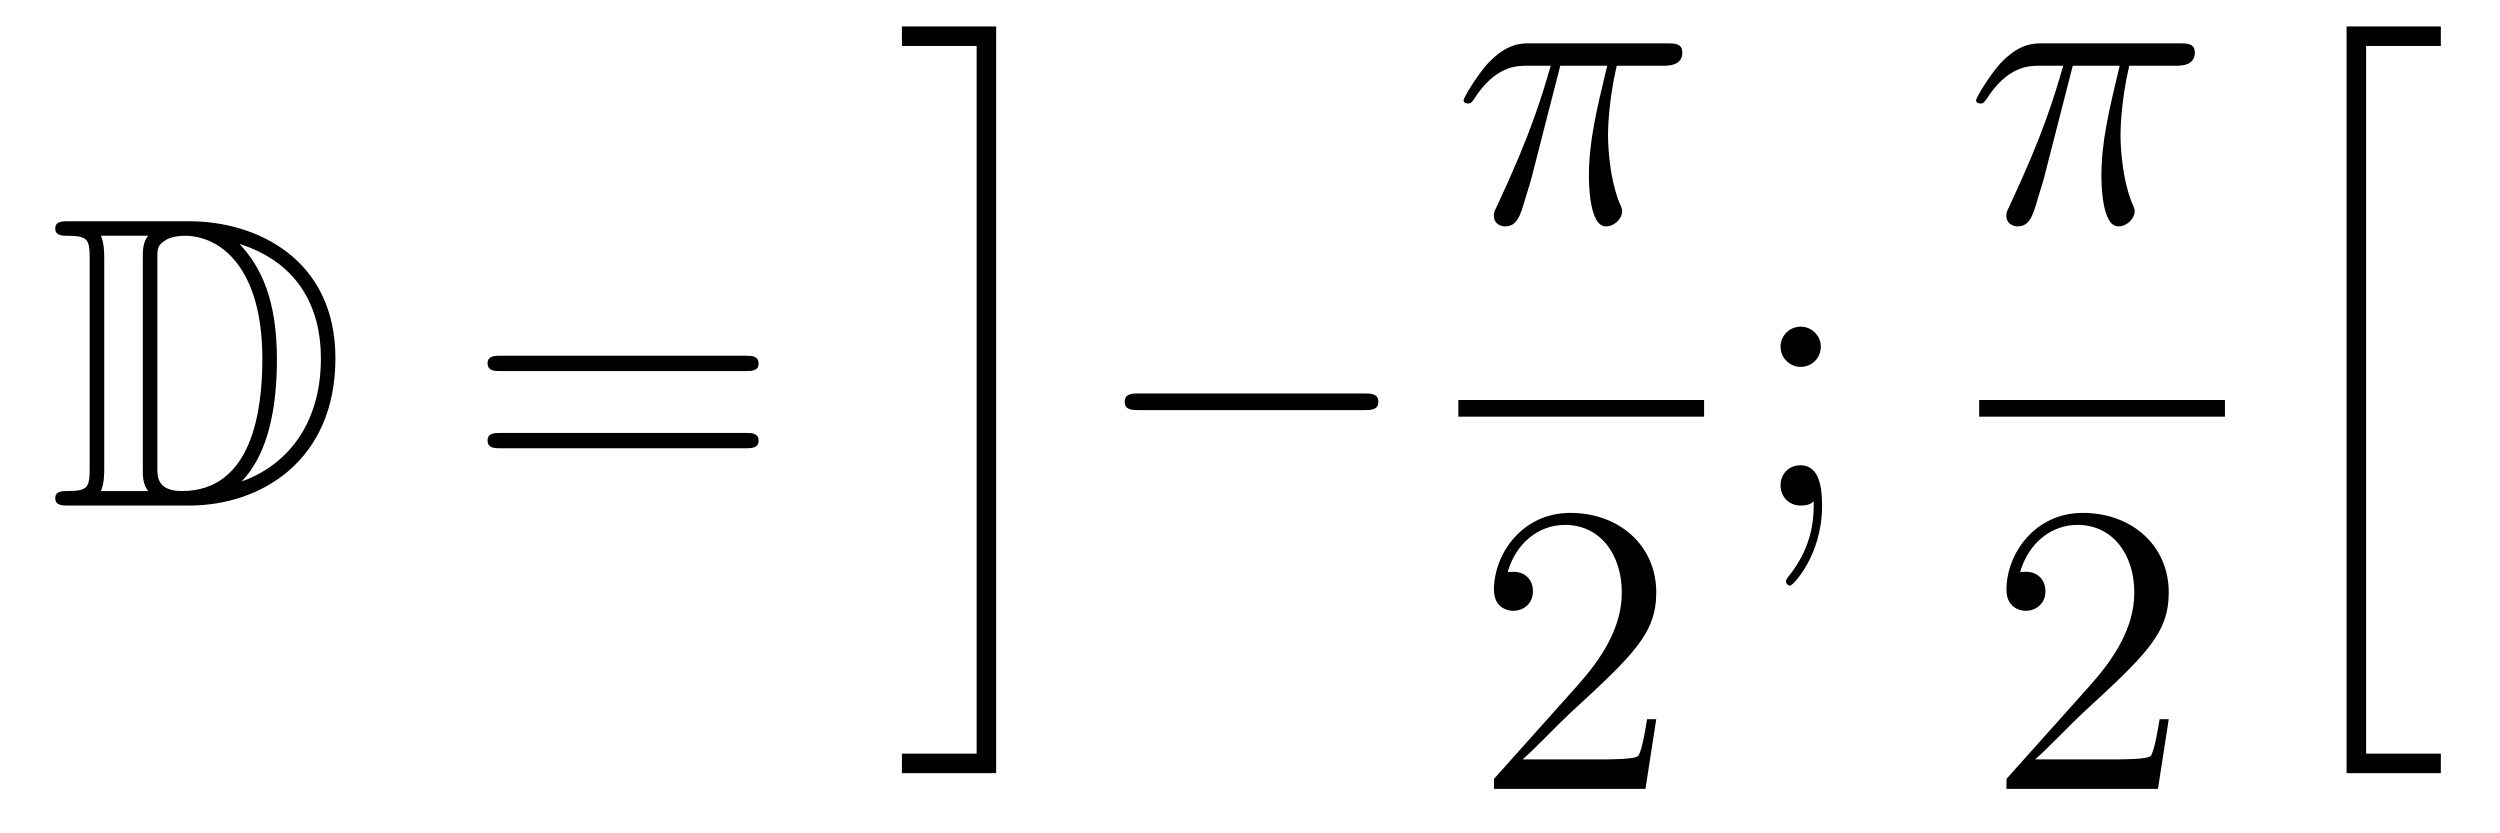 <?xml version='1.0'?>
<!-- This file was generated by dvisvgm 1.14.1 -->
<svg height='24pt' version='1.1' viewBox='0 -24 72 24' width='72pt' xmlns='http://www.w3.org/2000/svg' xmlns:xlink='http://www.w3.org/1999/xlink'>
<g id='page1'>
<g transform='matrix(1 0 0 1 -127 643)'>
<path d='M128.998 -660.628C128.783 -660.628 128.591 -660.628 128.591 -660.413C128.591 -660.21 128.818 -660.21 128.914 -660.21C129.536 -660.21 129.583 -660.114 129.583 -659.529V-653.54C129.583 -652.954 129.536 -652.858 128.926 -652.858C128.807 -652.858 128.591 -652.858 128.591 -652.655C128.591 -652.44 128.783 -652.44 128.998 -652.44H132.441C134.532 -652.44 136.66 -653.743 136.66 -656.684C136.66 -659.541 134.389 -660.628 132.453 -660.628H128.998ZM133.911 -659.971C135.62 -659.421 136.242 -658.106 136.242 -656.684C136.242 -654.652 135.142 -653.552 133.959 -653.133C134.736 -653.946 134.975 -655.273 134.975 -656.66C134.975 -658.381 134.508 -659.326 133.899 -659.971H133.911ZM129.906 -652.858C130.002 -653.073 130.002 -653.36 130.002 -653.516V-659.553C130.002 -659.708 130.002 -659.995 129.906 -660.21H131.269C131.113 -660.031 131.113 -659.768 131.113 -659.601V-653.468C131.113 -653.289 131.113 -653.05 131.269 -652.858H129.906ZM131.532 -659.565C131.532 -659.827 131.532 -659.935 131.747 -660.067C131.855 -660.15 132.07 -660.21 132.321 -660.21C133.325 -660.21 134.556 -659.326 134.556 -656.66C134.556 -655.142 134.246 -652.858 132.237 -652.858C131.532 -652.858 131.532 -653.277 131.532 -653.504V-659.565Z' fill-rule='evenodd'/>
<path d='M148.466 -656.313C148.633 -656.313 148.848 -656.313 148.848 -656.528C148.848 -656.755 148.645 -656.755 148.466 -656.755H141.425C141.257 -656.755 141.042 -656.755 141.042 -656.54C141.042 -656.313 141.246 -656.313 141.425 -656.313H148.466ZM148.466 -654.09C148.633 -654.09 148.848 -654.09 148.848 -654.305C148.848 -654.532 148.645 -654.532 148.466 -654.532H141.425C141.257 -654.532 141.042 -654.532 141.042 -654.317C141.042 -654.09 141.246 -654.09 141.425 -654.09H148.466Z' fill-rule='evenodd'/>
<path d='M155.127 -645.295H152.975V-644.733H155.689V-666.238H152.975V-665.676H155.127V-645.295Z' fill-rule='evenodd'/>
<path d='M166.278 -655.189C166.481 -655.189 166.696 -655.189 166.696 -655.428C166.696 -655.668 166.481 -655.668 166.278 -655.668H159.811C159.608 -655.668 159.392 -655.668 159.392 -655.428C159.392 -655.189 159.608 -655.189 159.811 -655.189H166.278Z' fill-rule='evenodd'/>
<path d='M171.936 -665.107H173.287C172.964 -663.768 172.761 -662.895 172.761 -661.939C172.761 -661.772 172.761 -660.48 173.251 -660.48C173.502 -660.48 173.717 -660.708 173.717 -660.911C173.717 -660.971 173.717 -660.994 173.633 -661.174C173.311 -661.999 173.311 -663.027 173.311 -663.11C173.311 -663.182 173.311 -664.031 173.562 -665.107H174.901C175.056 -665.107 175.451 -665.107 175.451 -665.489C175.451 -665.752 175.223 -665.752 175.008 -665.752H171.075C170.8 -665.752 170.394 -665.752 169.844 -665.167C169.533 -664.82 169.151 -664.186 169.151 -664.114C169.151 -664.043 169.211 -664.019 169.282 -664.019C169.366 -664.019 169.378 -664.055 169.438 -664.127C170.059 -665.107 170.681 -665.107 170.98 -665.107H171.661C171.398 -664.21 171.099 -663.17 170.119 -661.078C170.023 -660.887 170.023 -660.863 170.023 -660.791C170.023 -660.54 170.239 -660.48 170.346 -660.48C170.693 -660.48 170.788 -660.791 170.932 -661.293C171.123 -661.903 171.123 -661.927 171.243 -662.405L171.936 -665.107Z' fill-rule='evenodd'/>
<path d='M169 -655H176.078V-655.48H169'/>
<path d='M174.7 -646.288H174.437C174.401 -646.085 174.305 -645.427 174.186 -645.236C174.102 -645.129 173.421 -645.129 173.062 -645.129H170.851C171.173 -645.404 171.903 -646.169 172.213 -646.456C174.03 -648.129 174.7 -648.751 174.7 -649.934C174.7 -651.309 173.612 -652.229 172.225 -652.229C170.839 -652.229 170.026 -651.046 170.026 -650.018C170.026 -649.408 170.552 -649.408 170.588 -649.408C170.839 -649.408 171.149 -649.587 171.149 -649.97C171.149 -650.305 170.922 -650.532 170.588 -650.532C170.48 -650.532 170.456 -650.532 170.42 -650.52C170.648 -651.333 171.293 -651.883 172.07 -651.883C173.086 -651.883 173.708 -651.034 173.708 -649.934C173.708 -648.918 173.122 -648.033 172.441 -647.268L170.026 -644.567V-644.28H174.389L174.7 -646.288Z' fill-rule='evenodd'/>
<path d='M179.44 -657.018C179.44 -657.341 179.165 -657.592 178.866 -657.592C178.519 -657.592 178.28 -657.317 178.28 -657.018C178.28 -656.66 178.579 -656.433 178.854 -656.433C179.177 -656.433 179.44 -656.684 179.44 -657.018ZM179.236 -652.56C179.236 -652.141 179.236 -651.292 178.507 -650.396C178.435 -650.3 178.435 -650.276 178.435 -650.253C178.435 -650.193 178.495 -650.133 178.555 -650.133C178.639 -650.133 179.475 -651.018 179.475 -652.416C179.475 -652.858 179.44 -653.6 178.854 -653.6C178.507 -653.6 178.28 -653.337 178.28 -653.026C178.28 -652.703 178.507 -652.44 178.866 -652.44C179.093 -652.44 179.177 -652.512 179.236 -652.56Z' fill-rule='evenodd'/>
<path d='M186.696 -665.107H188.047C187.724 -663.768 187.521 -662.895 187.521 -661.939C187.521 -661.772 187.521 -660.48 188.011 -660.48C188.262 -660.48 188.477 -660.708 188.477 -660.911C188.477 -660.971 188.477 -660.994 188.393 -661.174C188.071 -661.999 188.071 -663.027 188.071 -663.11C188.071 -663.182 188.071 -664.031 188.322 -665.107H189.661C189.816 -665.107 190.211 -665.107 190.211 -665.489C190.211 -665.752 189.983 -665.752 189.768 -665.752H185.835C185.56 -665.752 185.154 -665.752 184.604 -665.167C184.293 -664.82 183.911 -664.186 183.911 -664.114C183.911 -664.043 183.971 -664.019 184.042 -664.019C184.126 -664.019 184.138 -664.055 184.198 -664.127C184.819 -665.107 185.441 -665.107 185.74 -665.107H186.421C186.158 -664.21 185.859 -663.17 184.879 -661.078C184.783 -660.887 184.783 -660.863 184.783 -660.791C184.783 -660.54 184.999 -660.48 185.106 -660.48C185.453 -660.48 185.548 -660.791 185.692 -661.293C185.883 -661.903 185.883 -661.927 186.003 -662.405L186.696 -665.107Z' fill-rule='evenodd'/>
<path d='M184 -655H191.078V-655.48H184'/>
<path d='M189.46 -646.288H189.197C189.161 -646.085 189.065 -645.427 188.946 -645.236C188.862 -645.129 188.181 -645.129 187.822 -645.129H185.611C185.933 -645.404 186.663 -646.169 186.973 -646.456C188.79 -648.129 189.46 -648.751 189.46 -649.934C189.46 -651.309 188.372 -652.229 186.985 -652.229C185.599 -652.229 184.786 -651.046 184.786 -650.018C184.786 -649.408 185.312 -649.408 185.348 -649.408C185.599 -649.408 185.909 -649.587 185.909 -649.97C185.909 -650.305 185.682 -650.532 185.348 -650.532C185.24 -650.532 185.216 -650.532 185.18 -650.52C185.408 -651.333 186.053 -651.883 186.83 -651.883C187.846 -651.883 188.468 -651.034 188.468 -649.934C188.468 -648.918 187.882 -648.033 187.201 -647.268L184.786 -644.567V-644.28H189.149L189.46 -646.288Z' fill-rule='evenodd'/>
<path d='M194.581 -644.733H197.296V-645.295H195.144V-665.676H197.296V-666.238H194.581V-644.733Z' fill-rule='evenodd'/>
</g>
</g>
</svg>
